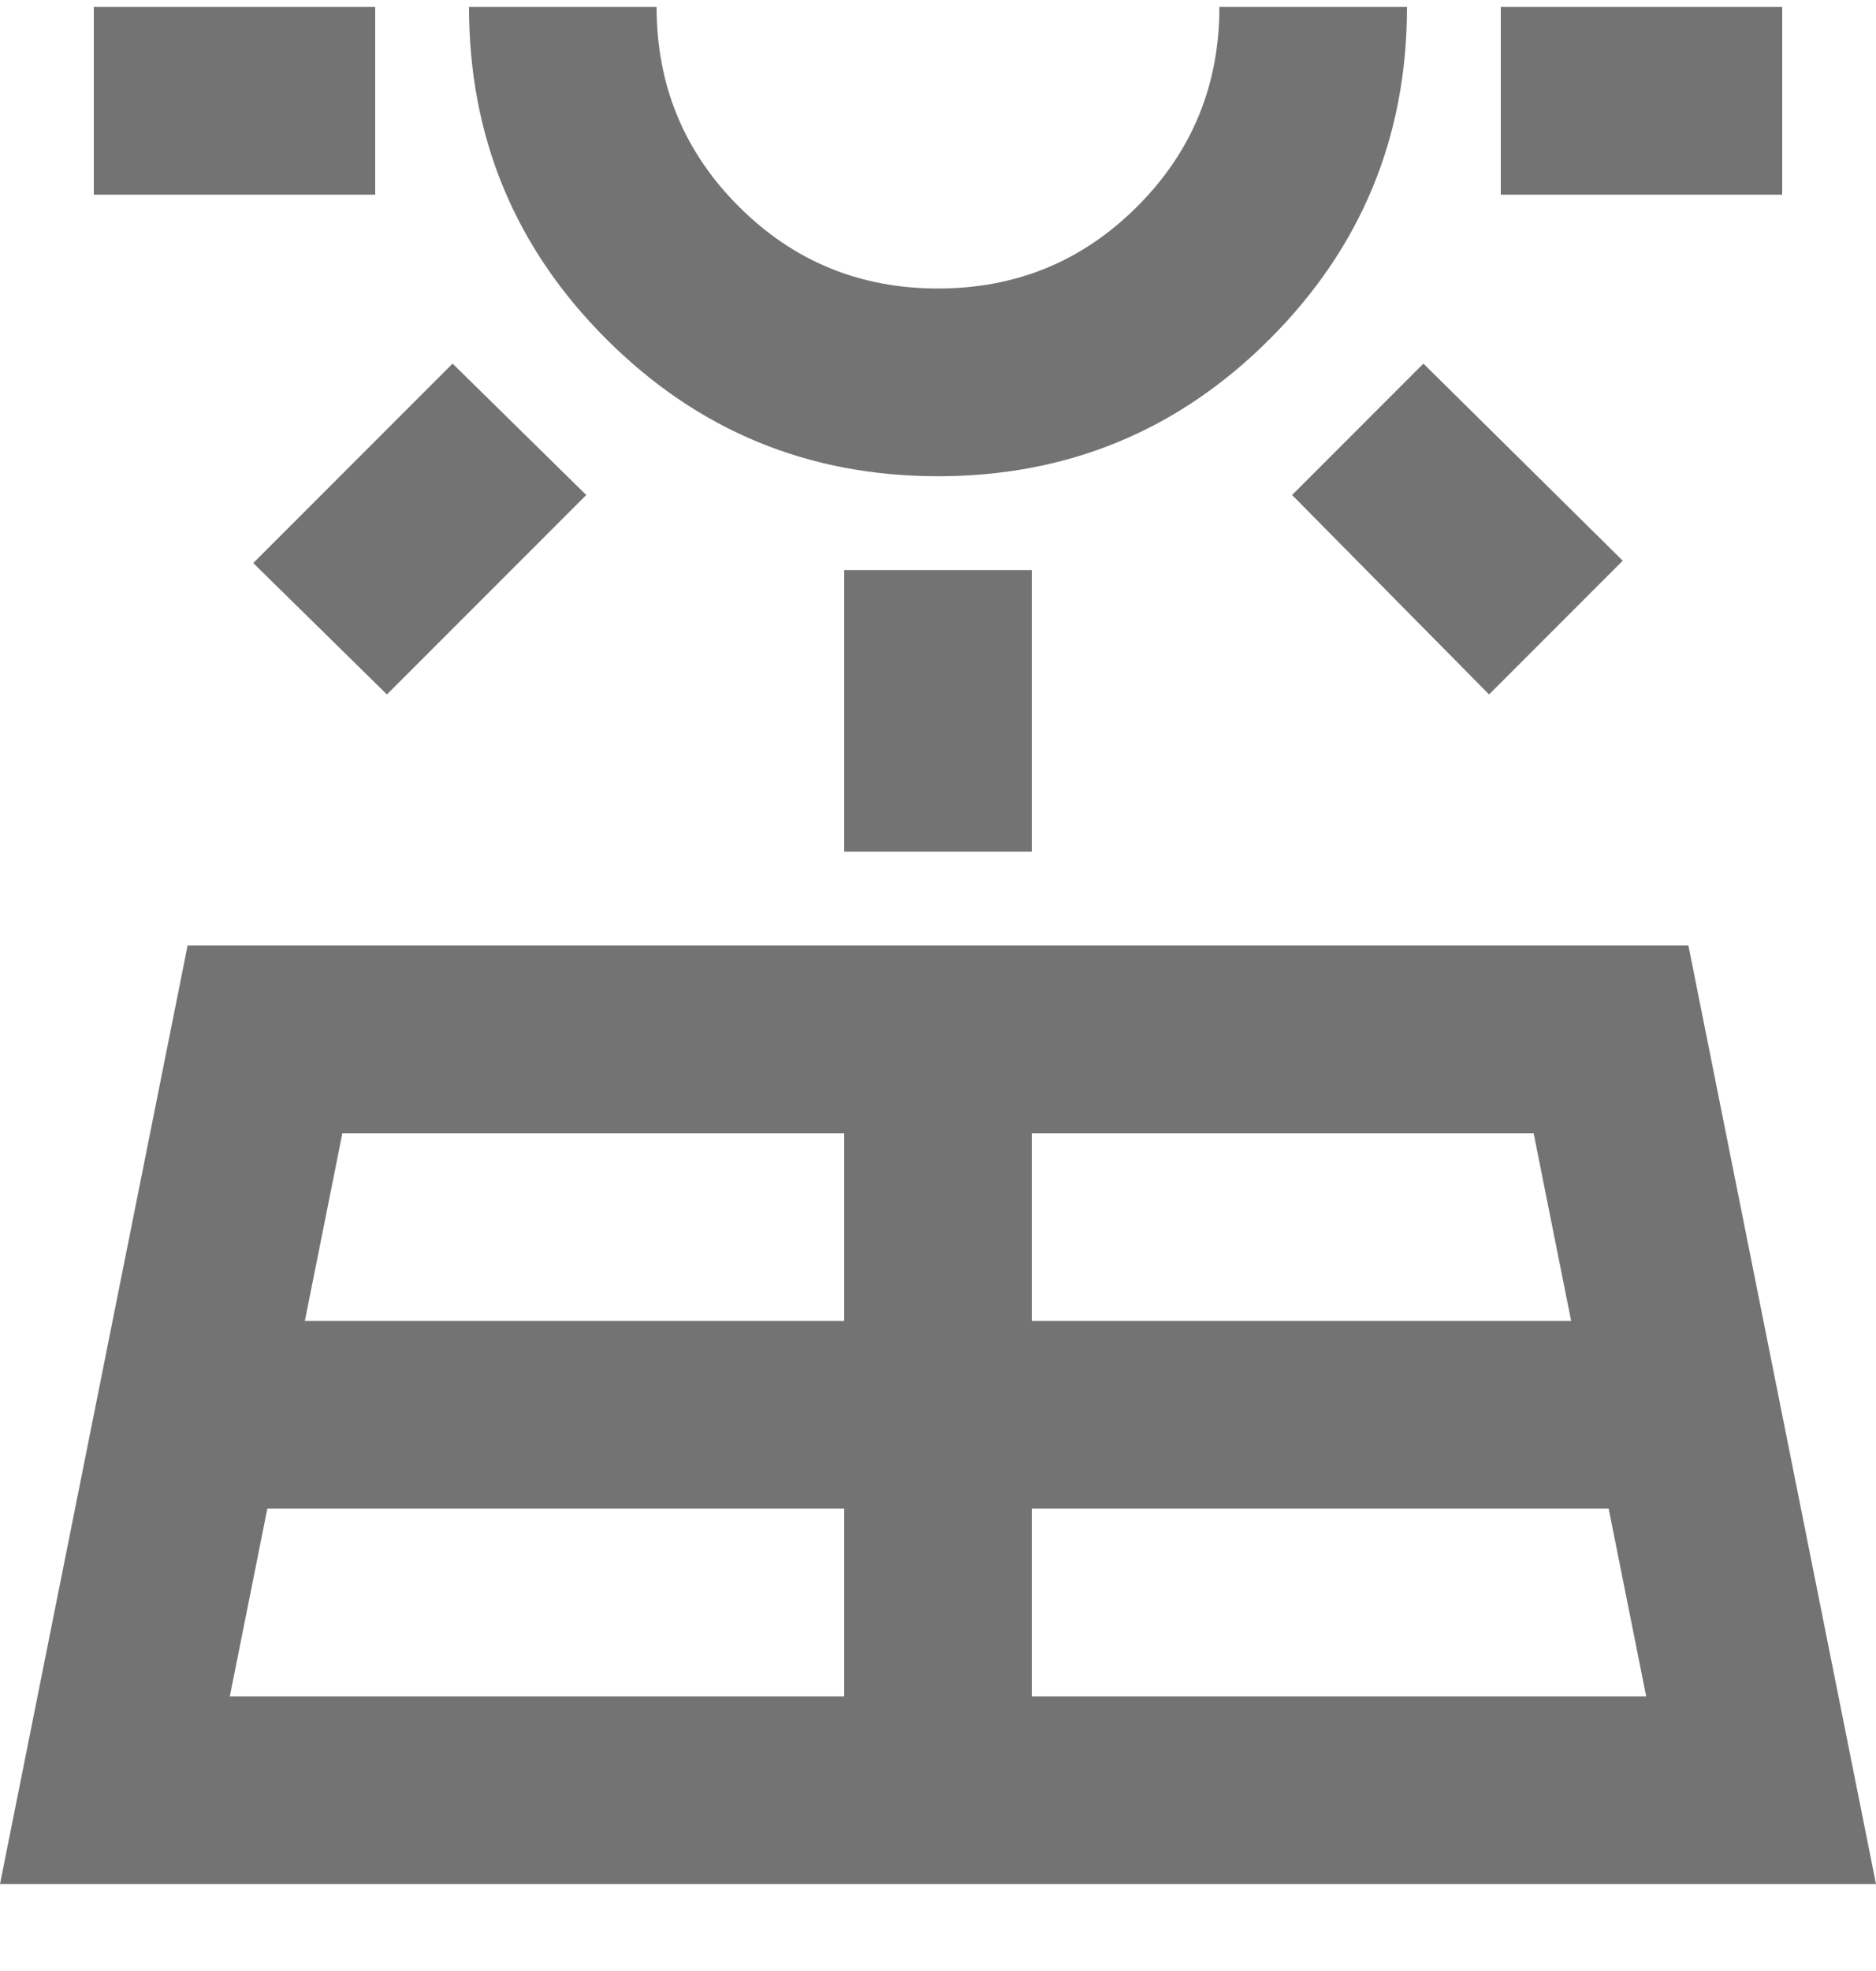 <?xml version="1.0" encoding="utf-8"?>
<svg xmlns="http://www.w3.org/2000/svg" width="20" height="21" viewBox="0 0 20 21" fill="none">
<g id="Vector">
<path id="Vector_2" d="M0 20.074L2 10.074H18L20 20.074H0ZM1 2.074V0.074H4V2.074H1ZM2.45 18.074H9V16.074H2.85L2.45 18.074ZM4.125 7.399L2.7 5.999L4.825 3.874L6.25 5.274L4.125 7.399ZM3.25 14.074H9V12.074H3.65L3.25 14.074ZM10 5.074C8.617 5.074 7.438 4.587 6.463 3.612C5.487 2.637 5 1.458 5 0.074H7C7 0.908 7.292 1.616 7.875 2.199C8.458 2.783 9.167 3.074 10 3.074C10.833 3.074 11.542 2.783 12.125 2.199C12.708 1.616 13 0.908 13 0.074H15C15 1.458 14.512 2.637 13.537 3.612C12.562 4.587 11.383 5.074 10 5.074ZM9 9.074V6.074H11V9.074H9ZM11 18.074H17.55L17.15 16.074H11V18.074ZM11 14.074H16.75L16.35 12.074H11V14.074ZM15.875 7.399L13.775 5.274L15.175 3.874L17.3 5.974L15.875 7.399ZM16 2.074V0.074H19V2.074H16Z" fill="#737373"/>
</g>
</svg>
